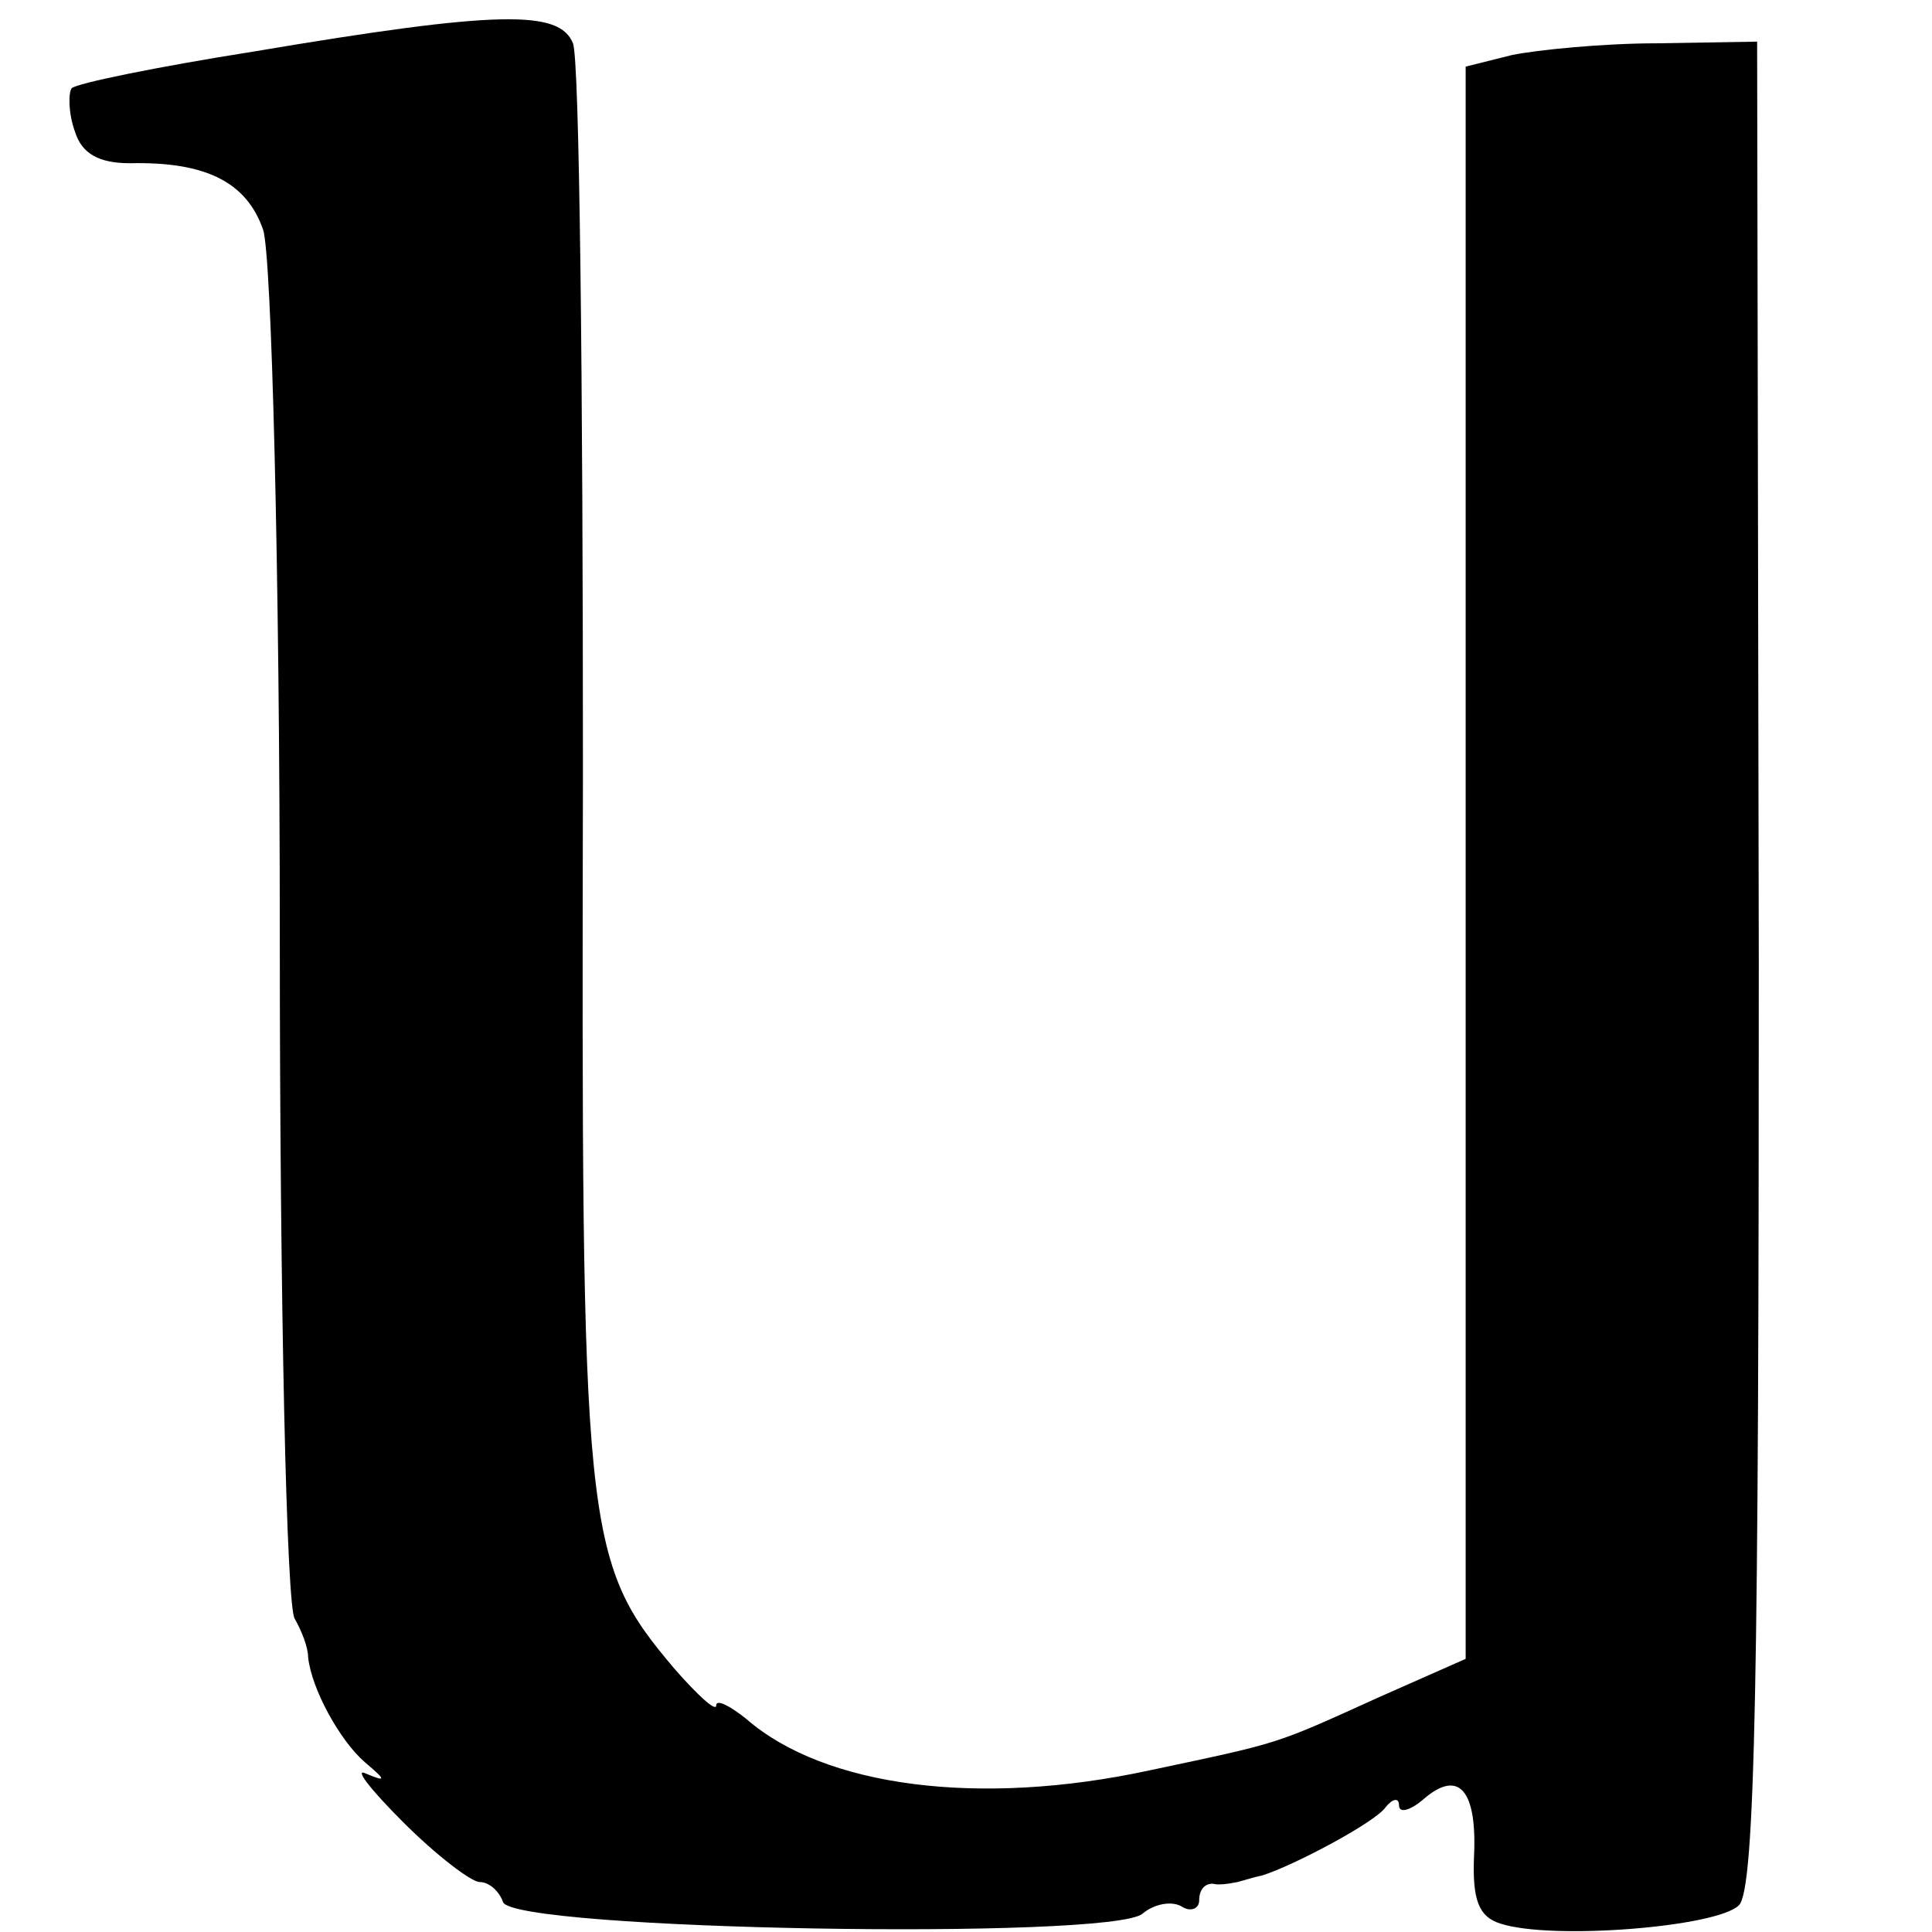 <?xml version="1.0" standalone="no"?>
<!DOCTYPE svg PUBLIC "-//W3C//DTD SVG 20010904//EN"
 "http://www.w3.org/TR/2001/REC-SVG-20010904/DTD/svg10.dtd">
<svg version="1.0" xmlns="http://www.w3.org/2000/svg"
 width="116pt" height="116pt" viewBox="0 0 116 116"
 preserveAspectRatio="xMidYMid meet">
<g transform="translate(0,116) scale(0.1,-0.1)"
fill="#000000" stroke="none">
<path d="M152 1129 c-57 -9 -106 -19 -109 -22 -2 -3 -2 -15 2 -26 4 -13 14
-19 33 -19 45 1 70 -11 80 -40 5 -15 10 -202 10 -425 0 -218 4 -403 9 -409 4
-7 8 -17 8 -23 2 -19 19 -50 34 -63 13 -11 13 -12 1 -7 -8 4 2 -9 22 -29 20
-20 41 -36 46 -36 6 0 12 -6 14 -12 6 -17 365 -23 384 -7 7 6 18 8 24 4 5 -3
10 -1 10 4 0 6 3 10 8 10 4 -1 10 0 15 1 4 1 10 3 15 4 19 6 68 32 74 41 4 5
8 6 8 1 0 -5 7 -3 15 4 21 18 32 5 30 -35 -1 -26 3 -36 16 -40 31 -10 130 -2
143 11 10 9 12 141 12 566 l-1 553 -60 -1 c-33 0 -72 -4 -87 -7 l-28 -7 0
-478 0 -478 -52 -23 c-64 -29 -58 -27 -138 -44 -102 -22 -195 -10 -242 31 -10
8 -18 12 -18 8 0 -4 -11 6 -25 22 -55 65 -56 81 -55 538 0 232 -2 429 -6 438
-8 20 -44 20 -192 -5z"/>
</g>
</svg>
